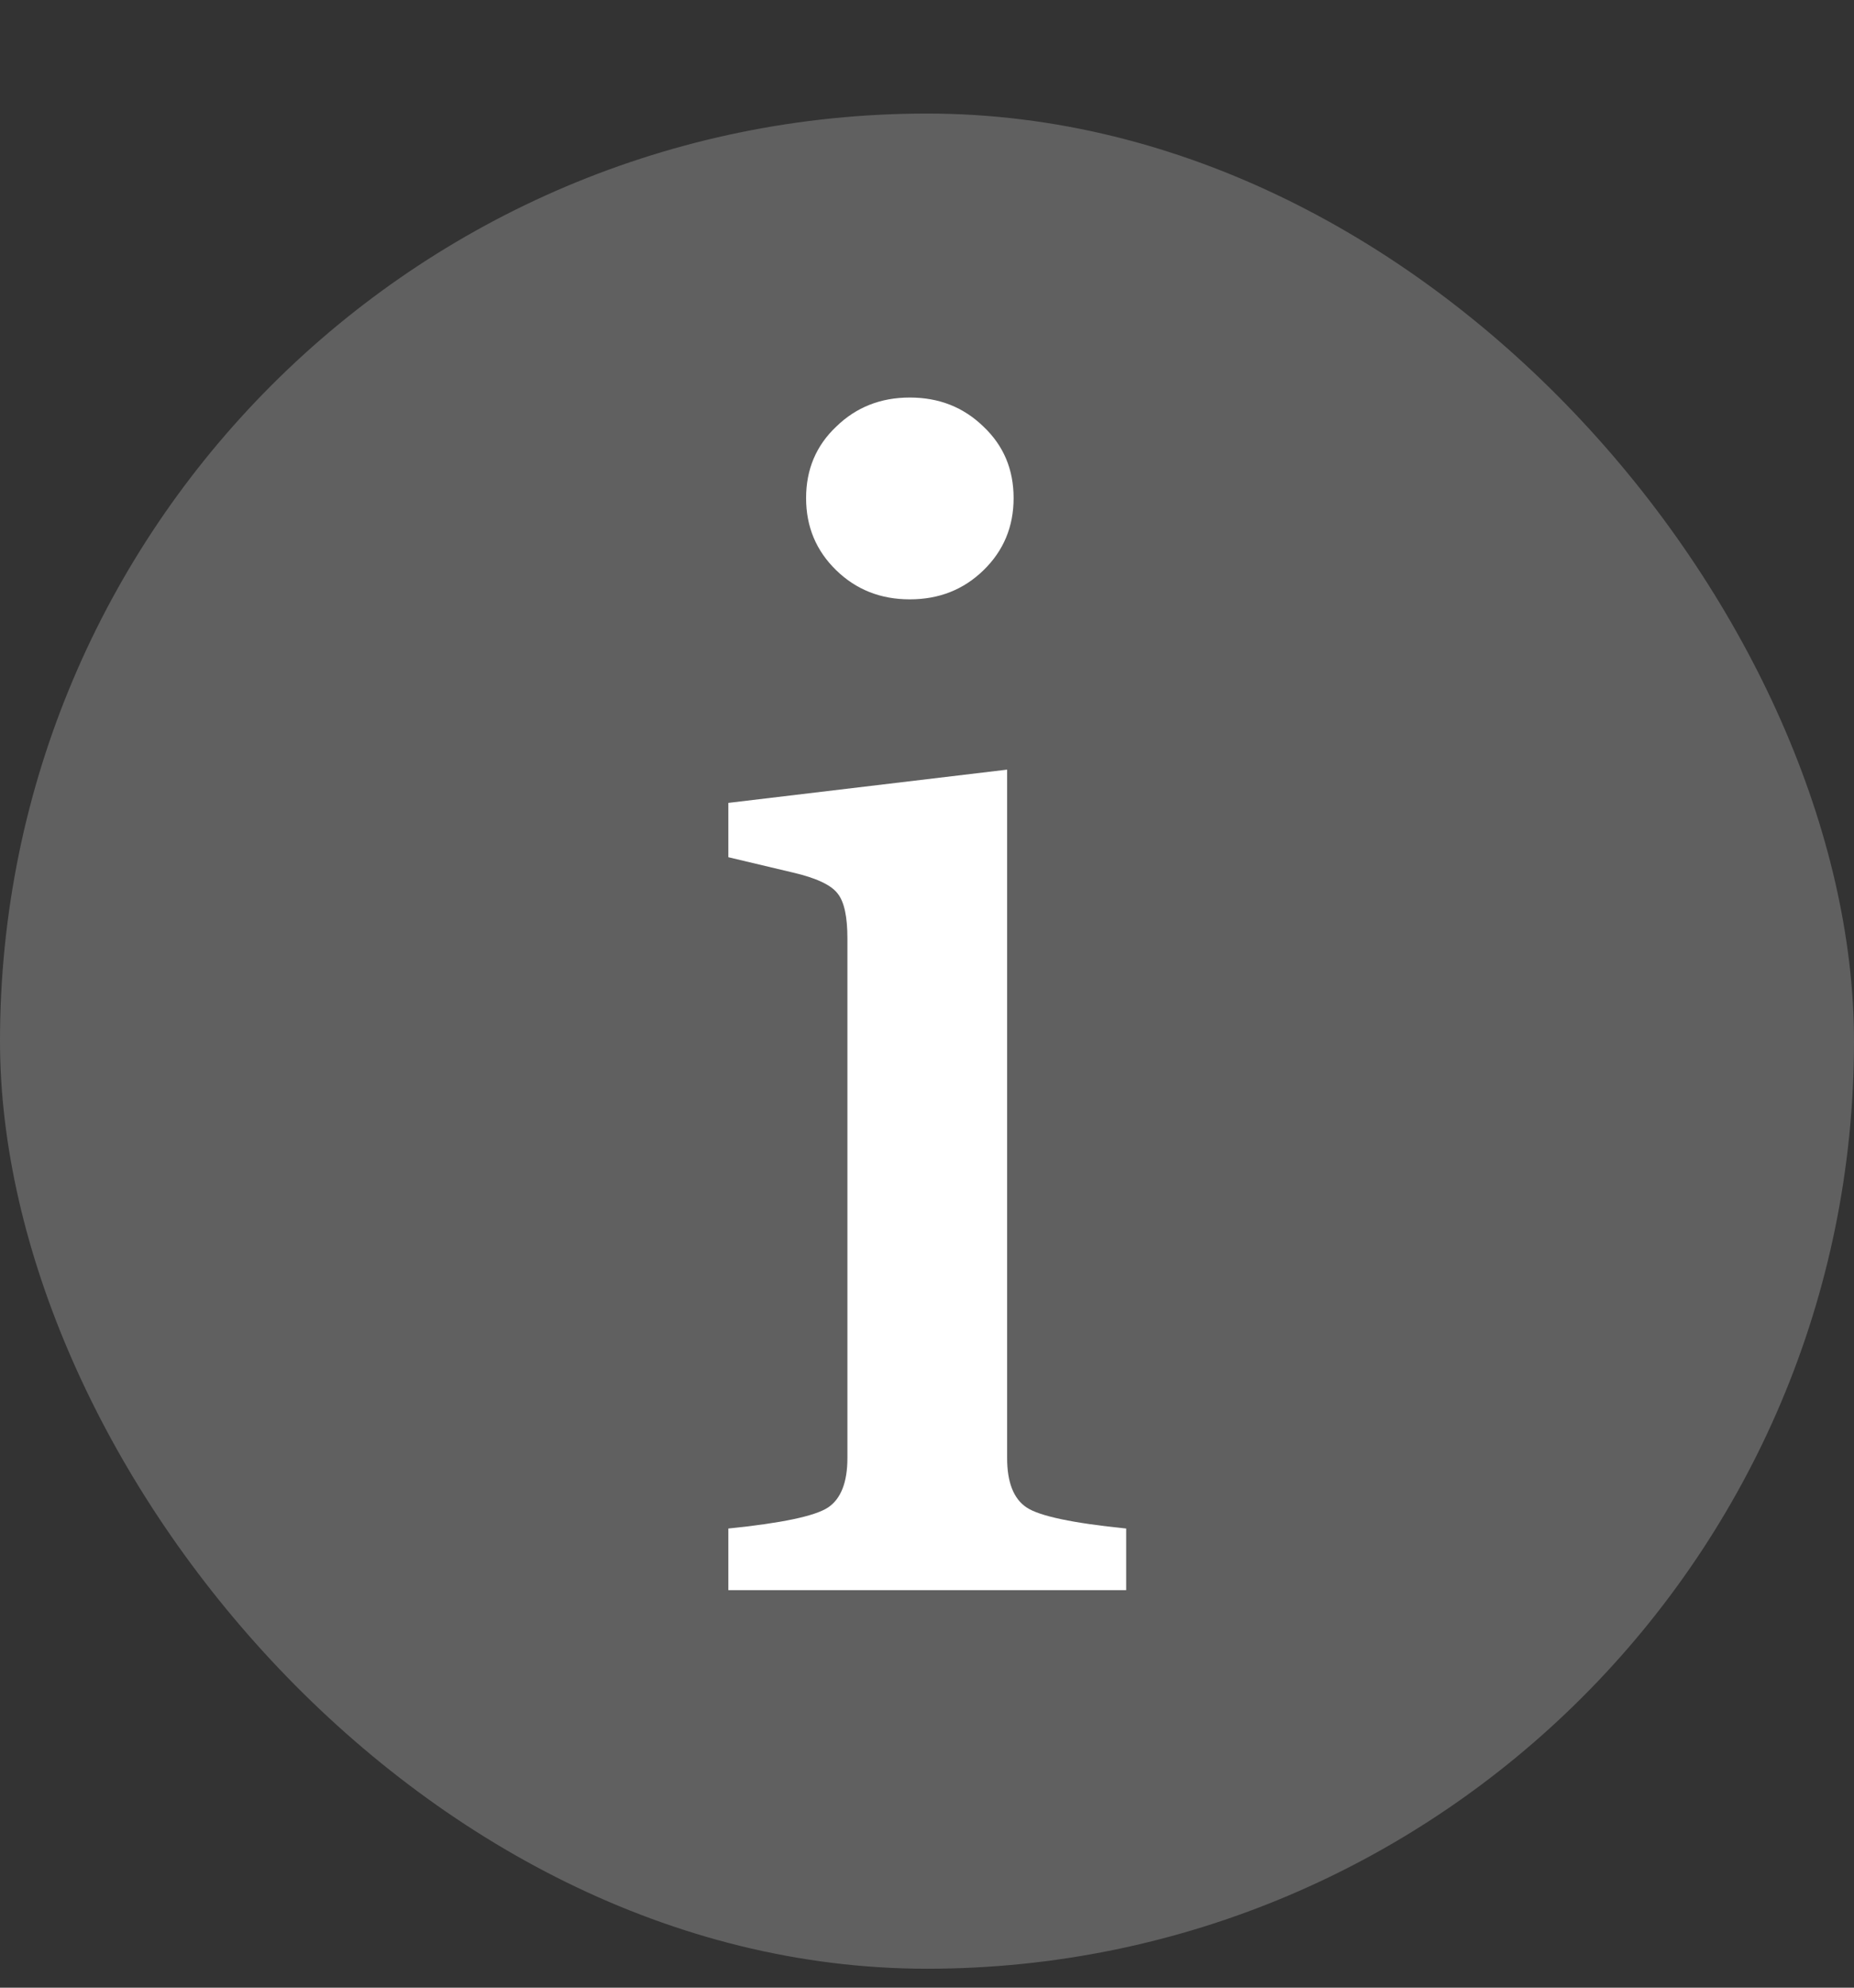 <svg width="14" height="15" viewBox="0 0 14 15" fill="none" xmlns="http://www.w3.org/2000/svg">
<rect x="0" y="0" width="14" height="15" fill="#333333" stroke="none"/>
<rect y="0.857" width="14" height="14" rx="7" fill="#606060"/>
<path d="M7.605 5.808V11.003C7.605 11.186 7.654 11.311 7.752 11.376C7.849 11.441 8.1 11.494 8.504 11.535V12H5.5V11.535C5.904 11.494 6.155 11.441 6.253 11.376C6.35 11.311 6.399 11.186 6.399 11.003V7.081C6.399 6.918 6.375 6.806 6.326 6.744C6.277 6.679 6.165 6.626 5.989 6.585L5.5 6.469V6.059L7.605 5.808ZM6.87 4.523C6.65 4.523 6.465 4.45 6.314 4.303C6.163 4.156 6.087 3.975 6.087 3.759C6.087 3.542 6.163 3.363 6.314 3.22C6.465 3.073 6.65 3 6.87 3C7.091 3 7.276 3.073 7.427 3.22C7.578 3.363 7.654 3.542 7.654 3.759C7.654 3.975 7.578 4.156 7.427 4.303C7.276 4.45 7.091 4.523 6.87 4.523Z" fill="white"/>
</svg>
